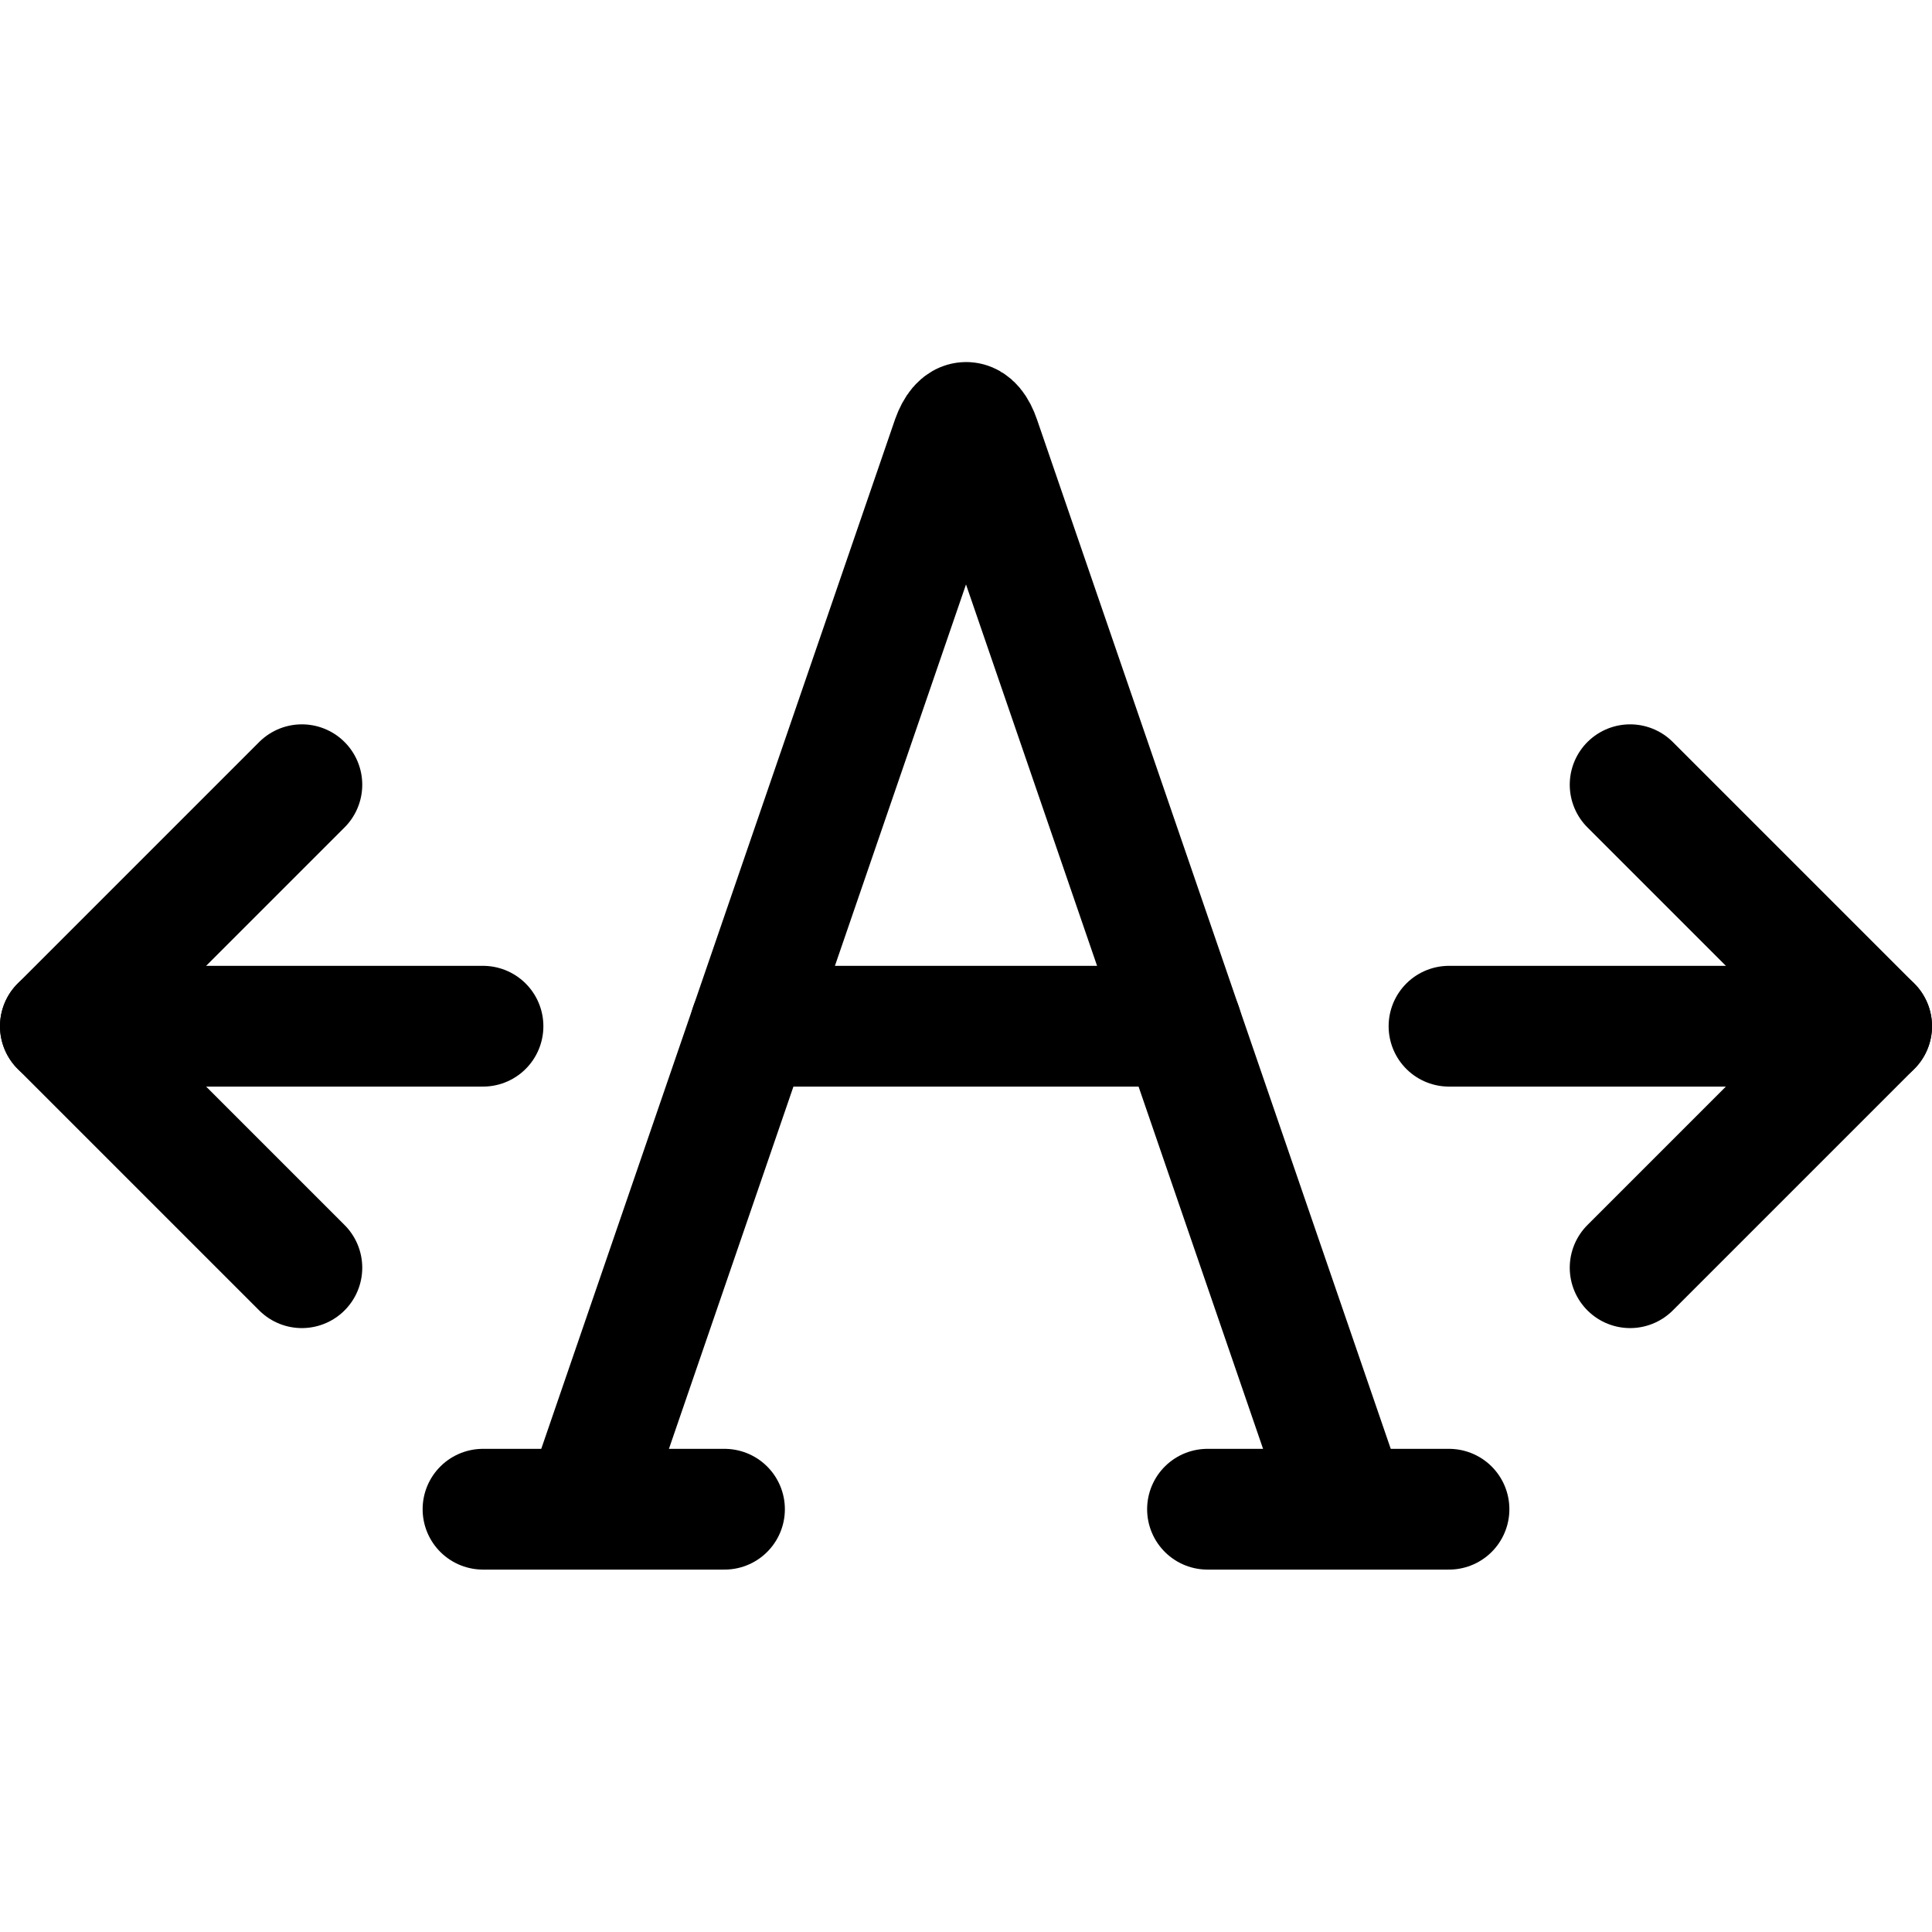 <?xml version="1.0" ?><svg viewBox="0 0 24 24" xmlns="http://www.w3.org/2000/svg"><defs><style>.a{fill:none;stroke:#000;stroke-linecap:round;stroke-linejoin:round;stroke-width:1.5px;}</style></defs><title/><polyline class="a" points="20.25 15.748 23.25 12.748 18 12.748"/><line class="a" x1="20.25" x2="23.25" y1="9.748" y2="12.748"/><polyline class="a" points="3.75 15.748 0.75 12.748 6 12.748"/><line class="a" x1="3.75" x2="0.75" y1="9.748" y2="12.748"/><path class="a" d="M7.259,18.748,11.827,5.456c.1-.278.251-.278.346,0l4.568,13.292"/><line class="a" x1="6" x2="9" y1="18.748" y2="18.748"/><line class="a" x1="15" x2="18" y1="18.748" y2="18.748"/><line class="a" x1="9.321" x2="14.679" y1="12.748" y2="12.748"/></svg>